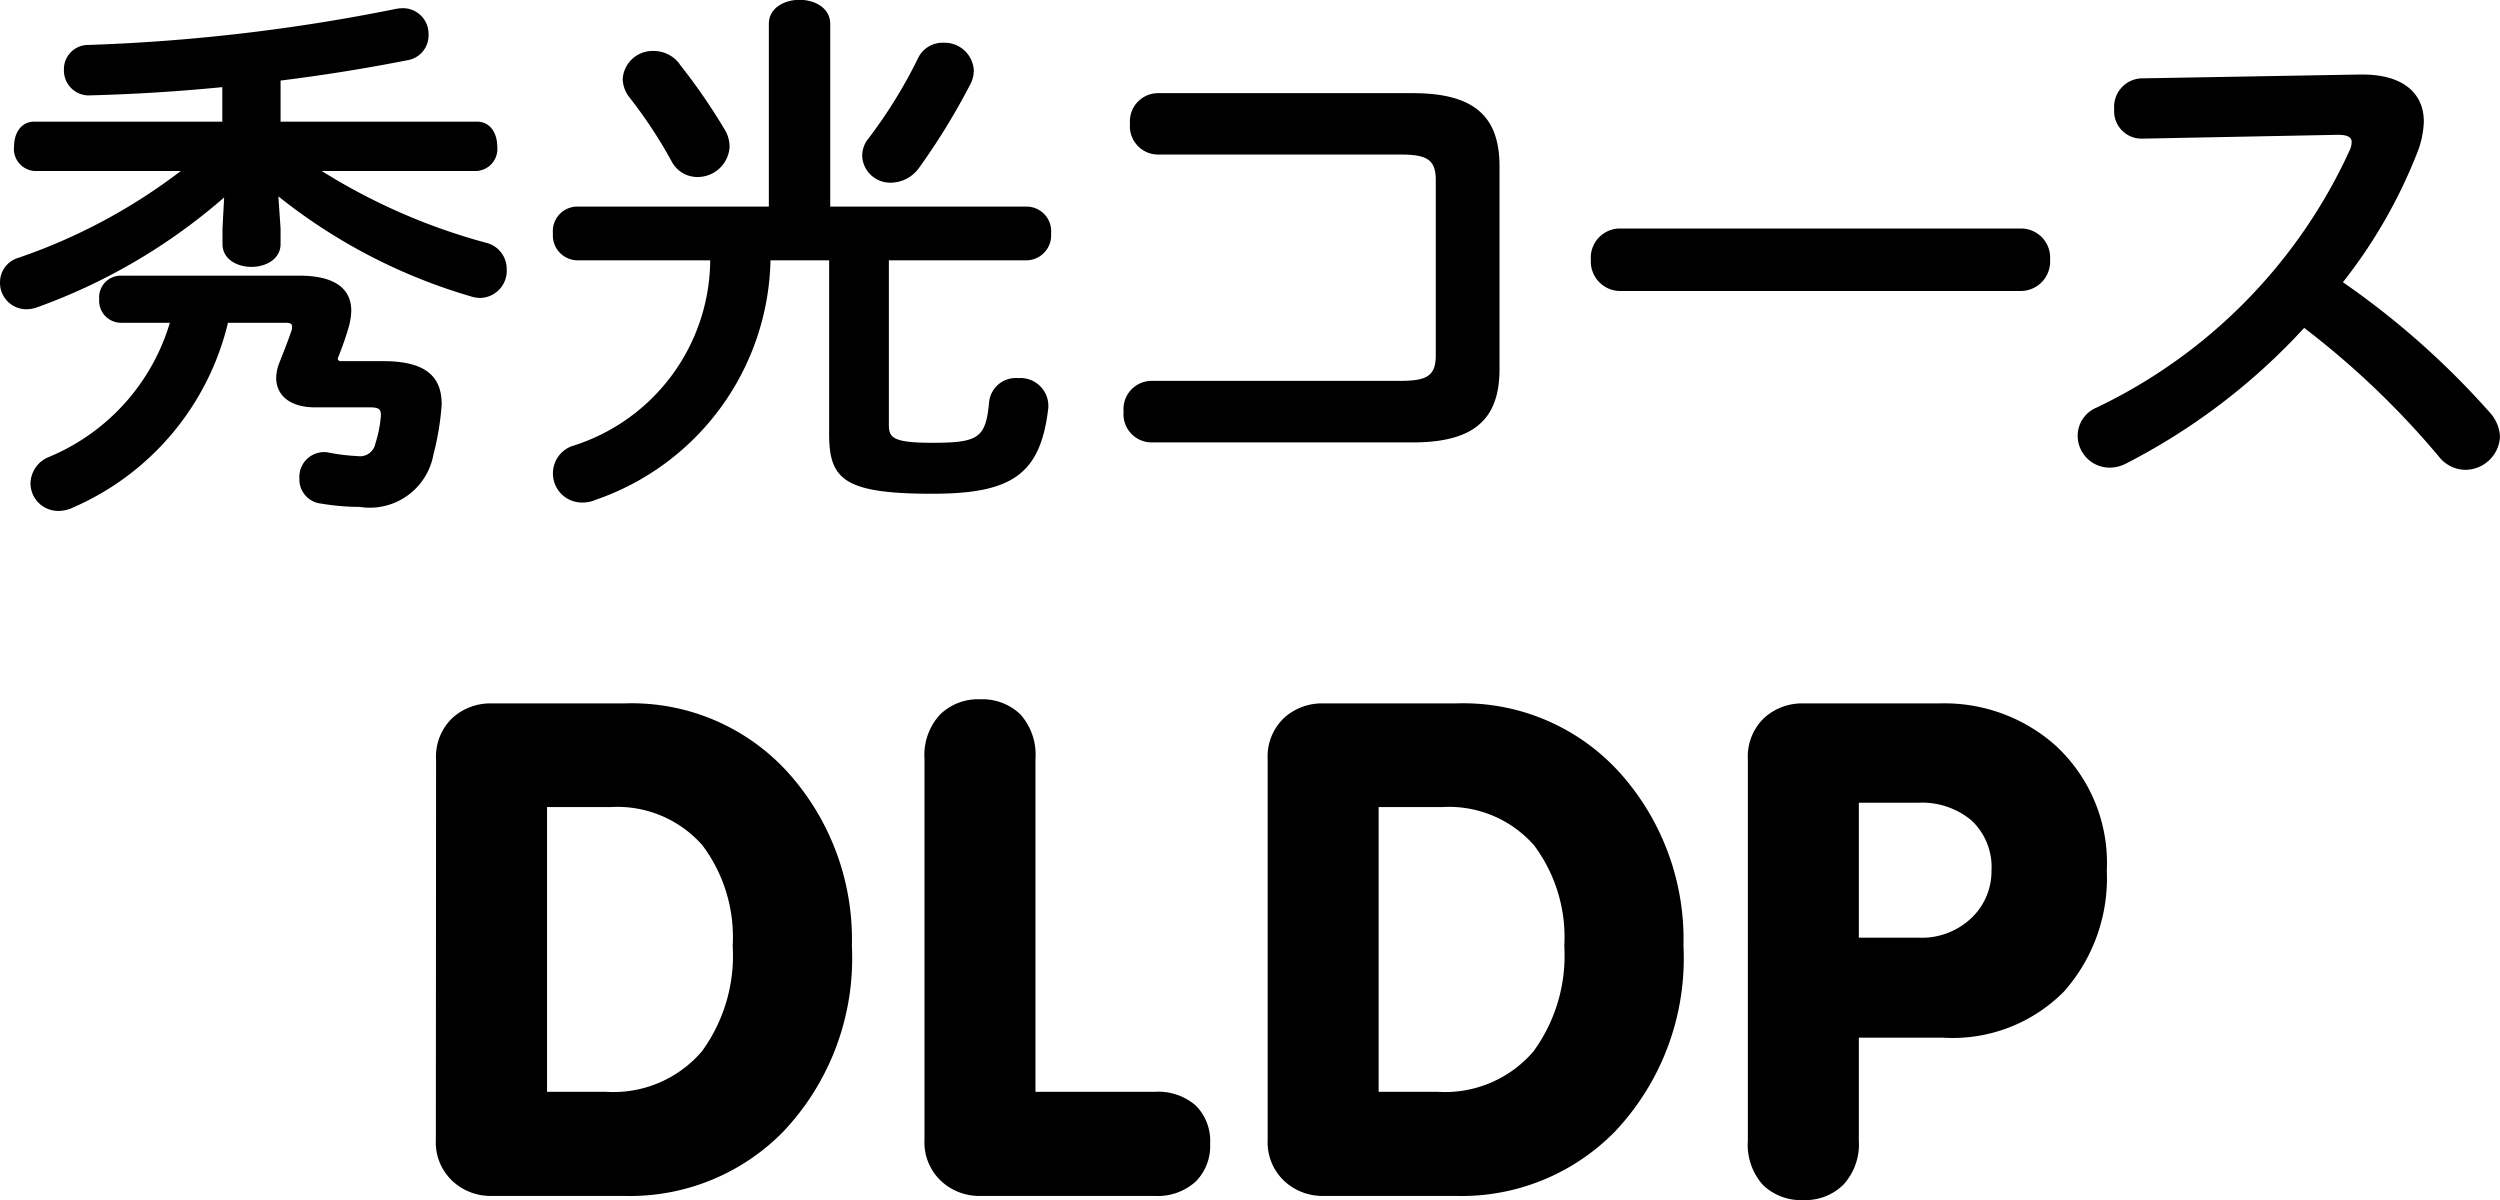 <svg xmlns="http://www.w3.org/2000/svg" width="54.744" height="26.278" viewBox="0 0 54.744 26.278">
  <g id="グループ_48503" data-name="グループ 48503" transform="translate(-43.196 -302.812)">
    <path id="パス_260210" data-name="パス 260210" d="M-15.825-2.28h1.29a2.549,2.549,0,0,0,2.1-.885,3.553,3.553,0,0,0,.675-2.31,3.354,3.354,0,0,0-.66-2.2,2.478,2.478,0,0,0-2.01-.84h-1.395Zm-2.43-7.275a1.168,1.168,0,0,1,.353-.907,1.231,1.231,0,0,1,.862-.323h2.91a4.613,4.613,0,0,1,3.675,1.62A5.46,5.46,0,0,1-9.15-5.475a5.524,5.524,0,0,1-1.5,4.065A4.7,4.7,0,0,1-14.13,0h-2.91A1.223,1.223,0,0,1-17.9-.33a1.16,1.16,0,0,1-.36-.9ZM-7.56-9.57a1.309,1.309,0,0,1,.337-.967,1.187,1.187,0,0,1,.878-.338,1.2,1.2,0,0,1,.885.33,1.322,1.322,0,0,1,.33.975v7.29h2.61a1.254,1.254,0,0,1,.9.3,1.1,1.1,0,0,1,.315.84,1.1,1.1,0,0,1-.323.832A1.241,1.241,0,0,1-2.52,0H-6.345A1.223,1.223,0,0,1-7.2-.33a1.16,1.16,0,0,1-.36-.9ZM2.385-2.28h1.29a2.549,2.549,0,0,0,2.1-.885,3.553,3.553,0,0,0,.675-2.31,3.354,3.354,0,0,0-.66-2.2,2.478,2.478,0,0,0-2.01-.84H2.385ZM-.045-9.555a1.168,1.168,0,0,1,.353-.907,1.231,1.231,0,0,1,.863-.323H4.08a4.613,4.613,0,0,1,3.675,1.62A5.46,5.46,0,0,1,9.06-5.475,5.524,5.524,0,0,1,7.56-1.41,4.7,4.7,0,0,1,4.08,0H1.17A1.223,1.223,0,0,1,.315-.33a1.16,1.16,0,0,1-.36-.9ZM12.9-5.655H14.2a1.581,1.581,0,0,0,1.17-.435,1.414,1.414,0,0,0,.435-1.035,1.4,1.4,0,0,0-.435-1.095,1.688,1.688,0,0,0-1.17-.39H12.9Zm-2.43-3.9a1.168,1.168,0,0,1,.352-.907,1.231,1.231,0,0,1,.863-.323H14.67A3.656,3.656,0,0,1,17.2-9.87,3.494,3.494,0,0,1,18.33-7.125a3.742,3.742,0,0,1-.937,2.648,3.429,3.429,0,0,1-2.648,1.012H12.9v2.25a1.309,1.309,0,0,1-.337.968,1.187,1.187,0,0,1-.878.338A1.2,1.2,0,0,1,10.8-.24a1.322,1.322,0,0,1-.33-.975Z" transform="translate(71 329)"/>
    <path id="パス_260209" data-name="パス 260209" d="M-23.844-6.444a12.529,12.529,0,0,1-3.552,1.9.559.559,0,0,0-.408.54.578.578,0,0,0,.576.588.711.711,0,0,0,.252-.048,12.844,12.844,0,0,0,4.08-2.4l-.036.684v.336c0,.336.324.5.636.5s.636-.168.636-.5v-.336l-.048-.708A12.244,12.244,0,0,0-17.5-3.7a.679.679,0,0,0,.216.036.594.594,0,0,0,.576-.624.591.591,0,0,0-.468-.588A13.318,13.318,0,0,1-20.76-6.444h3.4a.483.483,0,0,0,.444-.54c0-.276-.144-.54-.444-.54h-4.3v-.9c.972-.12,1.92-.276,2.772-.444a.55.55,0,0,0,.468-.564A.56.56,0,0,0-19-10.008a.926.926,0,0,0-.18.024,40.775,40.775,0,0,1-6.684.78.531.531,0,0,0-.54.552.545.545,0,0,0,.588.552c.936-.024,1.908-.084,2.88-.18v.756h-4.116c-.3,0-.444.264-.444.54a.483.483,0,0,0,.444.54Zm2.292,3.324c.108,0,.144.024.144.084a.234.234,0,0,1-.012.084c-.084.252-.192.516-.264.7a.942.942,0,0,0-.072.336c0,.384.3.648.852.648h1.2c.18,0,.24.036.24.156v.036a2.65,2.65,0,0,1-.12.6.342.342,0,0,1-.384.276A4.485,4.485,0,0,1-20.6-.276a.408.408,0,0,0-.12-.012.543.543,0,0,0-.528.576.531.531,0,0,0,.48.552,5.07,5.07,0,0,0,.84.072A1.416,1.416,0,0,0-18.312-.24a5.921,5.921,0,0,0,.18-1.092c0-.612-.348-.948-1.284-.948h-.96l-.036-.048c.084-.216.156-.4.24-.684a1.493,1.493,0,0,0,.06-.372c0-.456-.324-.768-1.14-.768h-3.9a.475.475,0,0,0-.48.516.481.481,0,0,0,.48.516h1.068A4.608,4.608,0,0,1-26.736-.18a.637.637,0,0,0-.4.564A.606.606,0,0,0-26.52,1a.768.768,0,0,0,.336-.084A5.908,5.908,0,0,0-22.812-3.12Zm10.584-2.544H-15.18a.537.537,0,0,0-.516.588.544.544,0,0,0,.516.588h2.928A4.292,4.292,0,0,1-15.276-.42a.632.632,0,0,0-.42.588.635.635,0,0,0,.636.648.7.7,0,0,0,.3-.06,5.671,5.671,0,0,0,3.828-5.244h1.284v3.8C-9.648.3-9.336.624-7.392.624-5.64.624-5.016.2-4.848-1.26v-.072a.611.611,0,0,0-.66-.576.587.587,0,0,0-.636.516c-.072.792-.228.9-1.236.9-.84,0-.96-.1-.96-.384V-4.488h3.024a.546.546,0,0,0,.528-.588.539.539,0,0,0-.528-.588H-9.624v-4c0-.348-.336-.528-.672-.528s-.672.18-.672.528ZM-7.7-8.916a10.632,10.632,0,0,1-1.08,1.752.6.6,0,0,0-.144.4.614.614,0,0,0,.636.576.767.767,0,0,0,.6-.312A14.6,14.6,0,0,0-6.564-8.328a.653.653,0,0,0,.084-.324.642.642,0,0,0-.672-.6A.593.593,0,0,0-7.7-8.916Zm-5.22.132a.709.709,0,0,0-.564-.288.656.656,0,0,0-.684.612.671.671,0,0,0,.144.4,10.166,10.166,0,0,1,.924,1.4.634.634,0,0,0,.564.348.7.7,0,0,0,.708-.66.724.724,0,0,0-.12-.4A13.029,13.029,0,0,0-12.924-8.784ZM3.636-2.412c0,.444-.18.564-.768.564H-2.6a.618.618,0,0,0-.6.672A.618.618,0,0,0-2.6-.5H3.132c1.368,0,1.9-.528,1.9-1.608V-6.54c0-1.08-.528-1.608-1.9-1.608H-2.46a.618.618,0,0,0-.6.672.618.618,0,0,0,.6.672H2.868c.588,0,.768.12.768.564ZM7.68-5.184a.638.638,0,0,0-.648.684.645.645,0,0,0,.648.684h8.76a.645.645,0,0,0,.648-.684.638.638,0,0,0-.648-.684Zm11.4-3.288a.623.623,0,0,0-.588.672.6.6,0,0,0,.6.648l4.3-.084c.2,0,.3.048.3.156a.448.448,0,0,1-.048.192A11.568,11.568,0,0,1,18.1-1.26a.667.667,0,0,0-.408.612.7.7,0,0,0,.7.7.778.778,0,0,0,.348-.084,13.881,13.881,0,0,0,3.912-2.976A18.5,18.5,0,0,1,25.6-.192.747.747,0,0,0,26.172.1a.765.765,0,0,0,.768-.72.843.843,0,0,0-.228-.54A17.836,17.836,0,0,0,23.5-4.008,11.136,11.136,0,0,0,25.14-6.876a2.008,2.008,0,0,0,.132-.648c0-.624-.456-1.032-1.344-1.032h-.072Z" transform="translate(71 313)"/>
  </g>
</svg>
